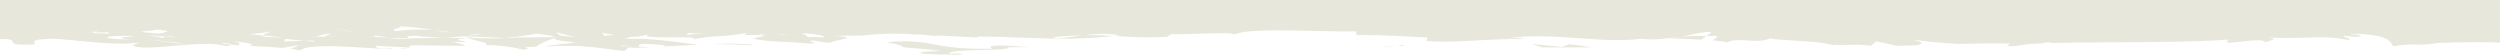 <svg xmlns="http://www.w3.org/2000/svg" xmlns:xlink="http://www.w3.org/1999/xlink" id="Capa_1" x="0px" y="0px" viewBox="0 0 1440 31.5" style="enable-background:new 0 0 1440 31.5;" xml:space="preserve"><style type="text/css">	.st0{fill:#E8E7DB;}</style><g>	<path class="st0" d="M513.3,21.3c-1,0-2.8,0.2-4.8,0.3c0.2,0,0.3,0.1,0.4,0.1l3.5-0.3h0.1c1-0.1,1.6-0.2,1.7-0.2   C514.1,21.2,513.8,21.3,513.3,21.3L513.3,21.3L513.3,21.3z"></path>	<path class="st0" d="M514.3,21.2C514.3,21.2,514.2,21.2,514.3,21.2C514.2,21.2,514.3,21.2,514.3,21.2L514.3,21.2z"></path>	<path class="st0" d="M521.3,23.8c-3.2,0-6.7,0.1-10.9,0.6c4.6,0.5,7.9,1.4,10,2.8l21.5,1.9c-6.1,0.1-9.6,0.3-11,0.7   c2.9-0.2,6.2-0.5,9.7-0.5h0.5l-10.9,0.9c0,0.2,0.2,0.4,0.8,0.6c3.7,0.4,8.1,0.6,11.9,0.6c1.6,0,3,0,4.3-0.1   c-0.2-0.3-0.3-0.5-0.2-0.7c0.6-1.4,9.7-1.6,18.4-1.8c7.6-0.2,14.8-0.3,15.6-1.3c0.1-0.1,0.1-0.2,0.1-0.3h0.8c1.8,0,3.7,0,5.5,0   c1.7,0,3.4,0,5.1,0c-3.5-0.3-6.7-0.6-9.9-0.8c-2.3-0.1-4.3-0.2-5.9-0.2c-3.5,0-5.5,0.2-6,0.7c-0.1,0.1-0.1,0.2-0.1,0.3   c0.1,0.3,0.4,0.5,0.6,0.7c0.2,0.1,0.3,0.2,0.3,0.3c0,0-0.1,0-0.2,0c-0.1-0.1-0.3-0.1-0.5-0.1c-1.4,0-2.9,0-4.6,0   c-13.2,0-20.4-1.1-26-2.1c-0.6-0.2-1.3-0.3-1.9-0.4h-0.1C532.6,24.4,527,23.8,521.3,23.8L521.3,23.8z"></path>	<path class="st0" d="M803.5,26.3c-1.7,0.2-3.9,0.4-6.7,0.8c0.2,0,0.3,0,0.5,0s0.3,0,0.5,0C799.7,27,801.6,26.8,803.5,26.3   L803.5,26.3z"></path>	<path class="st0" d="M807.9,25.9l-2.7,0.4c1.7,0.1,2.8,0.2,3.6,0.2c-0.1-0.1-0.2-0.1-0.3-0.2C808.3,26.1,808.1,26,807.9,25.9z"></path>	<path class="st0" d="M899.7,27l-17.3-1.6c1.5,0.5,3.5,1.1,6.1,1.9c4.9,0,9.7,0,14.3,0c4.3,0,8.3,0,11.9,0h0.3h1.6   c-4.2-0.8-8.4-1.4-12.6-1.8L899.7,27z"></path>	<path class="st0" d="M547.4,31.2c-1.1,0.1-2.2,0.2-3.4,0.3h10.4c-0.1-0.3-0.9-0.6-4.9-0.7l0,0l-0.7,0.1h0.2l0,0c0.1,0,0.3,0,0.4,0   c-0.5,0-1.1,0.1-1.7,0.2L547.4,31.2L547.4,31.2z"></path>	<path class="st0" d="M624.8,20.3L624.8,20.3L624.8,20.3z"></path>	<path class="st0" d="M270.5,21.2c-0.7-0.1-1.4-0.1-2-0.2c0.3,0.3,0.7,0.6,1.1,0.7c1.1,0,2.1-0.1,3.2-0.3   C272.1,21.3,271.3,21.2,270.5,21.2L270.5,21.2z"></path>	<path class="st0" d="M0,0l0,22.5c0.4,0,0.7,0,1.1,0c1.2,0,2.3,0,3.1,0.1c2.6,0.2,3,0.7,3.1,1.2v0.1c0.1,0.5,0.2,1,1.8,1.5   c0.5,0.1,1,0.2,1.5,0.3h0.1c2.2,0,4.2,0,6.2,0h0.4c0.6,0,1.1-0.1,1.6-0.1c0.4,0,0.7,0,1,0c0.1-0.3,0-0.6-0.1-0.9s-0.2-0.7,0-1   c0.5-0.7,2.8-1.1,7.4-1.2c0.7-0.2,1.5-0.2,2.3-0.2c3,0,7.9,0.4,13.5,1l0,0h0.1c1.2,0.2,2.4,0.3,3.7,0.4c7.6,0.7,15.6,1.4,23,1.4   c3.8,0.1,7.5-0.2,11.3-0.7c-2.1,0.6-4.3,1.2-4.2,1.8c0,0.5,1.8,0.9,5.3,1.2c0.6,0,1.2,0,1.8,0c4.6,0,10.1-0.5,15.9-1l0.7-0.1   c6.5-0.5,12.4-1,17.8-1c4.1-0.1,8.2,0.3,12.2,1.3c1.5-0.3,2.3-0.6,2.4-0.9c-3.3-0.3-4.9-0.6-5-0.9c0-0.1,0.1-0.1,0.2-0.2   c3,0.3,4.6,0.6,4.9,1c0,0.1,0,0.1,0,0.2c1.4,0.1,2.9,0.2,4.6,0.3c0-0.1,0-0.3,0.1-0.4c0.1-0.2,0.1-0.5,0-0.7   c-0.4-0.6-2.1-1.1-5.5-1.6c1.2,0.1,2.5,0.3,4,0.5c4.3,0.6,8.8,1.1,8.8,1.8c0,0.3-0.4,0.5-1.4,0.7l1.5,0.1c5.6,0.3,12,0.6,17.2,1.1   c3.3-0.4,6.6-1,9.9-1.8c-1.5,0.9-3.2,1.7-4.9,2.3c1.8,0.2,3.6,0.5,5.3,1c1.2-0.9,3.3-1.6,6.2-2c3.3-0.4,6.5-0.5,9.8-0.5   c6.5,0,14,0.4,21.2,0.9c5.9,0.4,11.5,0.7,16,0.8l0.2-0.4c-1.4,0.1-2.6,0.1-3.7,0.1c-5.1,0-5.4-0.6-5.8-1.1   c-0.1-0.2-0.3-0.4-0.5-0.5l19.3,0.9c0.5-0.4,0.8-0.7,0.8-1.2l31.6,0.3l-0.8-0.7h0.2c-0.8-0.1-1.4-0.3-2.1-0.5c-2-0.6-4-1-6.1-1.1   c2.9,0.1,5.1,0.1,6.5,0.1c0.9,0.1,1.9,0.1,2.8-0.1c-0.5-0.2-1-0.4-1.6-0.4c-1.3-0.2-2.9-0.5-2.9-0.8s1.8-0.6,5.4-0.8   c-4.5-0.3-8.6-0.4-12.6-0.5c4.4-0.2,8.4-0.5,12.1-0.8l-0.2,0.1c-0.1,0.1-0.2,0.1-0.3,0.1h-0.1l0,0l0,0c-0.3,0.1-0.6,0.2-0.9,0.3   c0,0,0,0,0.1,0s0.3-0.1,0.6-0.1c0.2,0,0.3,0,0.5,0l0,0l-0.1-0.1c-0.1-0.1-0.2-0.1-0.2-0.2h0.1l23.4,1c-2.3,0.1-4.9,0.2-8.2,0.2   s-7.3-0.1-13.9-0.2c1.8,0.7,3.7,1.2,5.6,1.6c2.6,0.6,5,1.1,5.1,1.8c0,0.2-0.2,0.4-0.5,0.6c7.4,0.1,14.7,1,21.9,2.7   c1.6-0.2,2.4-0.4,2.4-0.6c0.1-0.1-0.4-0.3-0.9-0.5c-0.2-0.1-0.4-0.2-0.6-0.3c2.3-0.1,4.4-0.2,6.3-0.3c2.1-1.7,6-3.5,10.5-4.9   l-0.1-0.1c-0.1-0.1-0.1-0.1-0.2-0.2h1.3l-0.3,0.1h-0.1l0,0c-0.2,0.1-0.4,0.1-0.6,0.2v0.1c0.3,0.7,0.7,1.3,12.3,2.3   c-1.2,0.3-4.2,0.6-7.3,0.9l0,0c-4,0.4-8.4,0.9-10.5,1.4c5.2-0.2,9-0.3,12.4-0.3c3.3,0,6.1,0,9,0.2c0.1,0,0.2,0,0.3,0l0,0l0,0   c0.1,0,0.3,0,0.4,0c-0.1,0-0.1,0.1-0.2,0.1h-0.1c6.5,0.4,13,1.3,24,2.7l2.6-2.1c1.2,0.2,2.5,0.2,3.7,0.2c2,0,4.5-0.1,8.5-0.3   c-1.5-0.1-3-0.1-4.6-0.2l0,0c-0.9,0-1.8-0.1-2.8-0.1h1.4c-0.4-0.4-0.5-0.7-0.4-0.9c0.2-0.5,1.4-0.7,3.7-0.7c2.9,0,7.2,0.4,11.4,0.8   h0.1c-0.3,0.4-0.7,0.6-1.2,0.7c5.8-0.3,12-0.7,18.5-0.9l1-0.2c-2.8-0.3-5.7-0.7-8.8-1.1c-8.4-1.1-17.8-2.3-27.4-2.3   c-1.9,0-3.8,0-5.6,0.1c2.9-1.1,3.9-1.2,4.9-1.2c0.2,0,0.3,0,0.5,0l0,0c0.1,0,0.3,0,0.4,0c1.5,0,3.5-0.2,8.2-1.5   c-0.9,0.4-1.3,0.7-1.2,0.9c0.2,0.8,6.2,0.9,12.3,0.9h2.4h2.1c5.6,0,10.6,0,10.7,0.7c0,0.2-0.5,0.5-1.5,0.8c5.2-1.5,10-1.8,15-2.1   c5.6-0.2,11.2-0.9,16.7-2c-0.2,0.2-0.4,0.4-0.7,0.5c-0.3,0.2-0.5,0.4-0.5,0.5c0.1,0.2,1.1,0.3,3.2,0.3c1.4,0,3.1,0,5.5-0.1   c-0.1-0.1-0.2-0.1-0.2-0.2s0.4-0.2,1.2-0.2s2,0.1,3.7,0.2c-1.5,0-2.7,0.1-3.8,0.1l0,0h-0.9c0.9,0.4,1.9,0.6,2.8,0.8h0.3l0,0h0.5   c-0.2,0.1-0.3,0.1-0.4,0.1l0,0h-0.3c0.1,0,0.3,0.1,0.4,0.1l0,0c0,0-0.2,0-0.6-0.1c-2.2,0.2-4.3,0.6-6.4,1.3   c3.8,1.3,12.7,1.7,20.6,2.1c4.6,0.2,8.9,0.5,11.6,0.8l1-0.1l2.2-0.1c0.1,0,0.2-0.1,0.2-0.1c0-0.1-0.5-0.2-1.1-0.4   c-0.8-0.2-1.6-0.5-1.6-0.7c0-0.1,0.4-0.3,1-0.4l8.5,1.3c0.3-0.1,0.7-0.1,1-0.1h0.1h0.9c1.6-0.7,3.4-1.2,5.2-1.5   c2.1-0.5,4.1-0.9,4.1-1.3c-0.1-0.4-2.5-0.8-7.5-1.1l15.8-0.1c6.6-0.7,13.3-1.1,20-1.1c3.8,0,7.2,0.1,9.9,0.4c0.6,0,1.2,0,1.8,0   c2.7,0.1,5.4,0.3,8.1,0.6c1.3,0.1,2.4,0.3,3.2,0.4c0.6,0,1,0.1,1.1,0.1l0,0c0,0-0.5-0.2-1.9-0.5l24.8,1.2l0.2-0.5   c0.8,0,1.6,0,2.5,0c7.5,0,14.9,0.3,22.8,0.6h0.8l0,0c7.5,0.3,15.9,0.6,24.4,0.6c9.3,0,18.6-0.5,27.8-1.6c-4.1-0.3-8.6-0.5-13.8-0.5   c-1.1,0-2.1,0-3.2,0c-2.1,0.3-4,0.5-5.9,0.8l0,0c-2.9,0.5-5.8,0.9-8.8,1l0,0c-1.1,0.1-2.2-0.1-3.2-0.6c6.5-0.6,12.2-1,17.9-1.1l0,0   c3.7-0.5,7.5-0.8,11.3-0.8c3.2,0,6.4,0.3,9.5,0.8l-1.2,0.1l0,0l-2.5,0.3c0.4,0.1,0.7,0.1,1.1,0.1h0.4c5.5,0.4,11.1,0.7,18.5,0.7   c3.4,0,6.8-0.1,10.5-0.2l2.7-1.7c1.2,0.1,2.6,0.1,4.3,0.1c3.8,0,8.4-0.1,12.4-0.3h0.2c4.4-0.1,8.5-0.3,11.9-0.3   c3.8,0,6.2,0.2,7.4,0.7c4-1.6,11.9-2.3,24.9-2.3c6.3,0,13.1,0.1,19.7,0.3h0.5c6.5,0.1,12.6,0.3,17.9,0.3c2.6,0,4.9,0,6.8-0.1   l0.7,2.2c1.1,0,2.2,0,3.3,0c11.6,0,22.9,0.6,37.6,1.4l-1,1.9c3.2,0.4,6.5,0.5,9.7,0.5c5.9,0,12.7-0.3,19.8-0.7l1.3-0.1   c7.7-0.4,15.8-0.8,24-0.8c0.7,0,1.4,0,2,0c-1.4-0.4-2.9-0.6-4.3-0.5c-2.2,0-4.4,0.2-6.6,0.4c6.2-1,12.4-1.5,18.7-1.4   c7.9,0,15.7,0.6,23.3,1.1h0.2c7.8,0.6,15.2,1.1,22.4,1.1c4.5,0,9-0.2,13.5-0.8c2.3,0.2,4.7,0.4,7,0.4c2.4-0.1,4.8-0.2,7.2-0.5   c-0.4,0-0.9,0-1.4-0.1h1.3h0.3h0.8c2.5-0.3,5-0.6,8.1-1c-2.2,0.4-4.5,0.8-6.8,1c4,0.1,10.9,0.3,18,0.8l2.9-2   c-1.9-0.1-3.8-0.2-5.6-0.2c-2.8,0-5.6,0.1-8.4,0.4c2-0.4,4-0.8,5.9-1.2l0,0c3.1-0.8,6.3-1.3,9.6-1.6c0.6,0,1,0.1,1.1,0.3   c0.1,0.1,0.1,0.3,0,0.4l-2.6,1.8c0.2,0,0.4,0,0.6,0c0.3,0,0.6,0,1,0c0.9-0.1,1.8-0.2,2.7-0.2c1.2,0,1.9,0.1,2,0.5   c0.1,0.4-1,1.3-2.9,2.1c3.8,0.3,6.7,0.7,8.9,1.2c1.5-0.9,3.5-1.3,6.7-1.3c1.5,0,3,0.1,4.7,0.2h0.1l0,0c1.6,0.1,3.3,0.2,5,0.2   c2.8,0.1,5.7-0.4,8.3-1.5c1.8,0.7,7.3,1,13.7,1.4c8.4,0.5,17.9,1.1,21.9,2.6c0.4,0,0.8-0.1,1.4-0.2c0.6,0,1.3,0.1,1.9,0.1   c0.5,0.1,0.9,0.1,1.4,0.1c3.1-0.1,5.4-0.2,7.6-0.2c3.3-0.1,6.5,0.1,9.7,0.6l3.2-2.6l11.9,2.6c3.8-0.1,7.7-0.2,11.3-0.3   c2-0.5,2.9-0.9,2.9-1.3c0-0.6-1.8-1.2-5.6-2c11.5,1.5,16.4,1.8,20.7,2.1l0,0c1.8,0.1,3.6,0.2,5.7,0.4c7.7-0.2,14.1-0.3,20-0.3   c3.5,0,6.9,0,10.1,0.1c0,0,0,0,0,0.1c-0.1,0.2-0.4,0.4-0.8,0.6c-0.3,0.2-0.6,0.4-0.9,0.7c1,0.1,1.9,0.1,2.7,0.1   c1.3,0.1,2.7-0.1,4-0.4c4.3-0.7,8.7-1.1,13-1.2l3.3-0.6c1,0,1.9,0.2,2.9,0.4c9.5-0.3,21.3-0.4,33.8-0.4l0,0   c22.5-0.1,48.1-0.2,68.3-1.6c-1.1,0.6-1.6,1.1-1.5,1.4c0,0.3,0.6,0.4,1.6,0.4c1.5,0,4-0.3,6.6-0.6l0.9-0.1c2.9-0.4,5.9-0.6,8.8-0.7   c2.6,0,4.1,0.4,4.4,1.2c0.8-0.3,1.6-0.6,2.4-0.8c1.3-0.4,2.3-0.8,2.3-1.1s-1-0.6-3.1-0.9c3.5,0.2,6.9,0.3,10.4,0.3   c3.9,0,7.2-0.1,10.9-0.2h0.7l0,0c3.1-0.1,6-0.2,8.8-0.2c5.2,0,10.5,0.5,15.6,1.6c0.3-0.2,0.5-0.3,0.5-0.5c0-0.4-1-0.7-1.9-1   c-0.7-0.3-1.4-0.5-1.4-0.7c0-0.1,0.1-0.2,0.4-0.3h0.1c2.1,0.3,4.2,0.5,6.3,0.6c0.9,0,1.8-0.1,2.6-0.3c0.3-0.1,0.5-0.2,0.5-0.3   c0-0.3-2-0.6-4.1-0.8l0,0c-0.9-0.2-1.9-0.3-2.8-0.4c9.6,0.1,16.2,0.9,20.1,2.4c2.3,0.7,4.3,2.4,5.2,4.7c0.2,0,0.5,0,0.7,0h0.1h0.3   c3.5-0.6,7-0.9,10.6-0.9c1.2,0,2.4,0.1,3.6,0.2c2.9-0.2,6.8-0.4,10.6-0.7c-1.3-0.1-2.9-0.1-4.8-0.2c0.7,0,1.8-0.1,3.2-0.1l0,0   c2.2,0,4.9-0.1,8-0.2c0.7-0.1,1.3-0.1,2-0.2l0,0c0.8,0,1.8-0.1,2.7-0.2c-0.9,0.1-1.5,0.2-2.1,0.3c5.4-0.1,9.9-0.2,14-0.2   c5.6,0,10,0.1,13.1,0.3V0L0,0z M447.6,19.8c0.7,0,1.3,0,2,0.1c-1.8,0-2.5-0.1-2.5-0.1C447.3,19.8,447.4,19.8,447.6,19.8z    M462.3,19.4c0.1-0.1,0.4-0.2,1.1-0.2c3,0.1,6,0.5,8.9,1.1c1.7,0.4,2.6,0.7,2.6,0.9c0,0.2-0.8,0.3-2.4,0.3c-1.3,0-3-0.1-5.2-0.2   c-0.3,0.1-0.5,0.1-0.8,0.1c-0.8,0.1-1.6-0.2-2.1-0.8c-0.1,0-0.1-0.1-0.2-0.2c-0.2-0.3-0.4-0.6-0.9-0.6c-0.2,0-0.4,0-0.6,0.1l0,0   C462.4,19.7,462.2,19.6,462.3,19.4z M448.5,20.2c0.4,0,0.9-0.1,1.2-0.3c0,0,0,0-0.1,0l0,0c1.2,0,2.7,0.1,5.1,0.1h2.2H456   C453.7,20,451.3,20.1,448.5,20.2L448.5,20.2z M448.5,20.2c-1.2,0.2-3.5,0.4-6.9,0.6l0,0C443.6,20.6,445.9,20.4,448.5,20.2z    M396.9,20c-0.5,0.1-1,0.2-1.4,0.2c0.1-0.2,0.2-0.3,0.4-0.4c0.2-0.2,0.4-0.3,0.4-0.5s-0.3-0.2-0.8-0.3l10.4,0.5c-0.6,0-1.1,0-1.5,0   C401.9,19.5,399.4,19.6,396.9,20L396.9,20z M357.7,26.6c-0.1-0.2-0.2-0.3-0.2-0.2c0.1-0.1,0.4-0.2,0.9-0.2c0.7,0,1.7,0.1,2.9,0.2   l0,0c1.2,0.1,2.5,0.2,3.9,0.3c-1.8-0.1-3.3-0.1-4.7-0.1C359.5,26.6,358.6,26.6,357.7,26.6L357.7,26.6z M347,19l6.7,1l-5.7,0.7   L347,19z M320.2,18.6l11.2,2.7l-8.7-0.8L320.2,18.6z M291.7,21.7c5.7-0.4,11.4-1.2,17-2.3c8.3,0.8,9.9,1.4,10.5,2L295,21.6l1.7,0.3   L291.7,21.7z M268.9,20.6c2.6-0.6,5.3-1,8-1.1c0.3-0.1,0.7,0,1,0.1C275.5,19.9,272.6,20.3,268.9,20.6L268.9,20.6z M229.5,15.1   c6.9,0.3,13.7,1.1,20.5,2.2c-2.5-0.2-5-0.3-7.5-0.3c-4.9,0-9.8,0.3-14.6,0.9l0,0c-0.8-0.2-1.2-0.4-1.2-0.6c0-0.3,1.2-0.7,2.3-1   c0.9-0.3,1.8-0.6,1.8-0.8C230.8,15.4,230.4,15.2,229.5,15.1L229.5,15.1z M250.7,17.4l-0.6-0.1c3.3,0.3,6.7,0.7,10,1.4   C257.1,18.5,254,18,250.7,17.4z M223.6,21.8c4.1,0.2,8.2,0.3,12.4,0.3l0,0c-0.1,0-0.3-0.1-0.4-0.2c-0.5-0.3-1.1-0.6-1-0.8   c0.1-0.3,1.5-0.5,4.2-0.5h0.7c5.4,0.7,10.9,1,16.4,1h1c-7,0.3-14.2,0.5-20.9,0.5c0.2,0,0.4,0.1,0.3,0.2s-0.3,0.1-0.7,0.1   c-0.2,0-0.5,0-0.8,0c-1.2,0.1-2.4,0.1-3.5,0.1C228.7,22.5,226.1,22.2,223.6,21.8z M214.8,21c0.6-0.1,1.2-0.3,1.8-0.5h-0.3l0,0   c-0.2,0-0.3,0-0.5,0c0.4-0.1,0.8-0.2,1.2-0.2c0.1,0,0.1,0,0.1,0c0,0.1-0.2,0.2-0.5,0.3c2.3,0.2,4.2,0.6,6,0.9l0.9,0.2   C220.2,21.5,217.3,21.3,214.8,21z M213.7,21c0.3,0,0.7,0,1.2,0.1c-0.3,0.1-0.6,0.1-0.9,0.1l0,0c-0.2,0-0.3,0-0.3-0.1   C213.7,21.1,213.7,21,213.7,21z M199.1,17.7l-6.5-1.5l11.5,2.3L199.1,17.7z M184.1,21.1l-1.9,0c0,0,0.1-0.1,0.2-0.1l0,0   c0.9-0.4,2.8-1.3,8.7-1.7l-4.5,1.8c3.2-0.1,5.7-0.1,7.8-0.1h1.9l-9.9,0.2l0.2-0.1C185.8,21.1,185,21.1,184.1,21.1L184.1,21.1z    M181.4,21.3c-0.2-0.1-0.3-0.1-0.5-0.2h0.1h0.4h0.2h0.5C182,21.2,181.7,21.3,181.4,21.3z M175.5,23.5l4.5-0.2l1.4,0.7L175.5,23.5z    M172.9,25.6L172.9,25.6l0.2-0.1l0,0c0.1,0,0.3-0.1,0.4-0.2l0.1,0.1C173.6,25.5,173.3,25.6,172.9,25.6z M162.4,22.2l13,1.3   l-12.1,0.4c0.1-0.2,0.2-0.3,0.4-0.4c0.3-0.3,0.6-0.5,0.5-0.7C164.2,22.5,163.6,22.3,162.4,22.2z M143.7,19.7c0.9-0.1,2-0.2,3.1-0.3   l0,0c3.9-0.4,8.3-0.8,8.7-1.5c0.1,0.1,0.1,0.1,0.1,0.2c0,0.3-1,0.7-2.1,1.2c-0.8,0.2-1.5,0.6-2.2,1.1l11.4,1.1c-1,0-2,0-2.9,0l0,0   c-5.6,0-8.3-0.3-8.6-0.8c0-0.1,0-0.2,0.1-0.3L143.7,19.7z M101,21.6l-5.3-0.5c0.5-0.1,1-0.2,1.5-0.2C98.5,21,99.8,21.2,101,21.6z    M84.2,22.6l22.3,2.4l0,0h-3.6L84.2,22.6z M90.5,20.8c0.2,0.1,0.2,0.2,0.2,0.3s-0.1,0.1-0.2,0.1l0,0c-0.6-0.1-1.2-0.2-1.8-0.3   c-1-0.2-2.5-0.5-4.3-0.7l11.3,0.9c-0.3,0.1-0.5,0.2-0.8,0.3c-0.4,0.3-0.8,0.4-1.3,0.4C92.5,21.7,91.5,21.4,90.5,20.8z M81,18.4   c1.7-0.4,3.5-0.6,5.3-0.7l0,0c1.2,0,2.3-0.2,3.4-0.5c0-0.1-0.3-0.1-0.8-0.2c5.1,0.3,7.4,0.6,7.4,1c0.1,0.4-1.9,0.8-5,1.4l0,0   L81,18.4z M61.6,21.5c0-0.2,1-0.4,2.9-0.6c2.1-0.2,5-0.3,8.5-0.3c1.6,0,3.2,0.1,4.9,0.1c-0.8,0.1-1.7,0.2-2.5,0.3l0,0   c-2.8,0.3-5.5,0.5-5.5,0.9c0,0.2,1.7,0.5,5.2,0.9l0,0C65.8,22.6,61.6,22,61.6,21.5z M52.6,18.5c1-0.2,2-0.3,3-0.3   c0.4,0,0.8,0,0.8,0.1s-0.4,0.2-1.3,0.4c0.7,0,1.2,0,1.7,0l0,0c1.6,0,3.5,0,5.9-0.1c-0.3,0.2-0.4,0.3-0.4,0.4c0,0.3,1.2,0.5,1.5,0.5   l0,0c-0.4,0-2.8-0.2-10.4-0.5c0.6-0.1,0.9-0.2,1.2-0.2l0.5-0.1C53,18.7,52.5,18.6,52.6,18.5z"></path>	<path class="st0" d="M410.8,25.4l-0.1,0.1c1.1,0,2.2,0,3.4,0c7.4,0,13.9,0.2,19.7,0.7c-0.4-0.3-0.9-0.5-1.5-0.6   c-4.3-0.3-8.3-0.5-12.2-0.5l0,0C417,25.1,413.9,25.2,410.8,25.4z"></path>	<path class="st0" d="M55.2,18.7L55.2,18.7C55.1,18.7,55.1,18.7,55.2,18.7L55.2,18.7C55.1,18.7,55.2,18.7,55.2,18.7   S55.1,18.7,55.2,18.7z"></path>	<path class="st0" d="M235.7,27.2l-6.2,1C232.6,28.1,234.6,27.8,235.7,27.2L235.7,27.2z"></path>	<path class="st0" d="M268.6,21L268.6,21L268.6,21z"></path></g></svg>